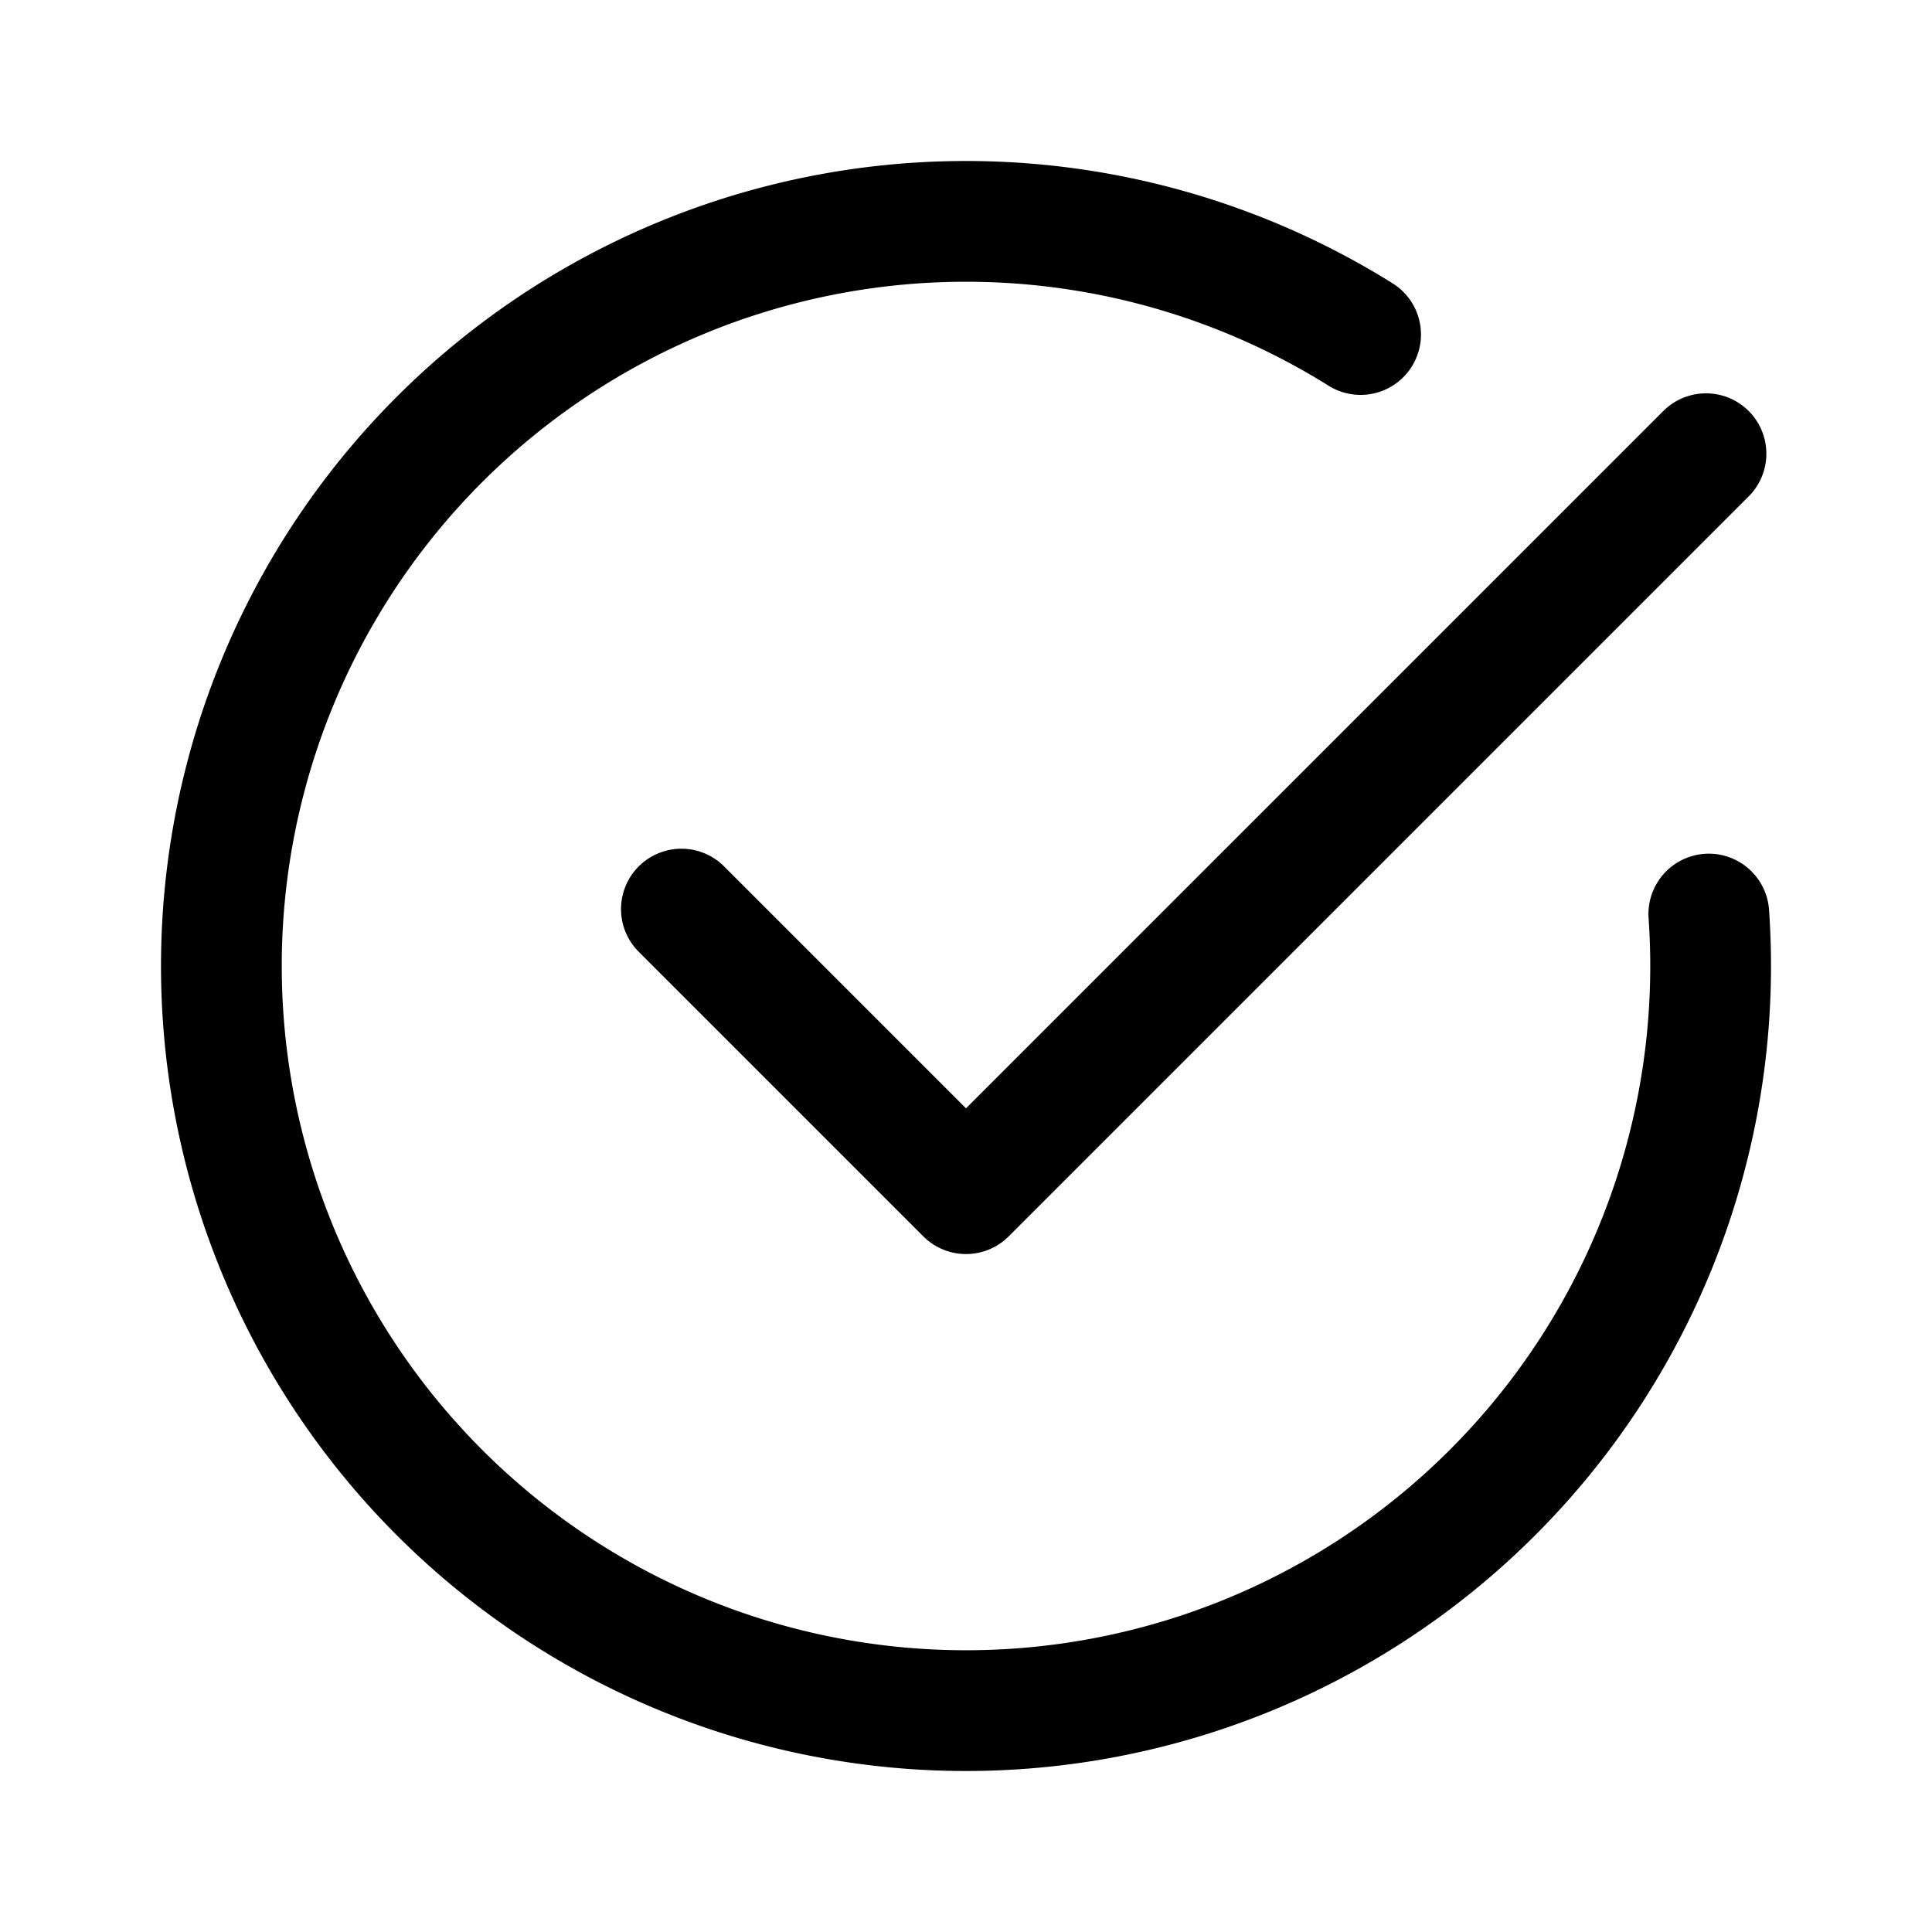 <?xml version="1.0" encoding="utf-8"?>
<!-- Uploaded to: SVG Repo, www.svgrepo.com, Generator: SVG Repo Mixer Tools -->
<svg width="800px" height="800px" viewBox="0 0 192 192" xmlns="http://www.w3.org/2000/svg" fill="none">

<g stroke="#000000" stroke-linecap="round" stroke-width="12" clip-path="url(#a)">

<path d="M135.214 33.244a74 74 0 1 0 34.606 57.594"/>

<path stroke-linejoin="round" d="M67.716 90.343 96 118.627l73.539-73.539"/>

</g>

<defs>

<clipPath id="a">

<path fill="#ffffff" d="M0 0h192v192H0z"/>

</clipPath>

</defs>

</svg>